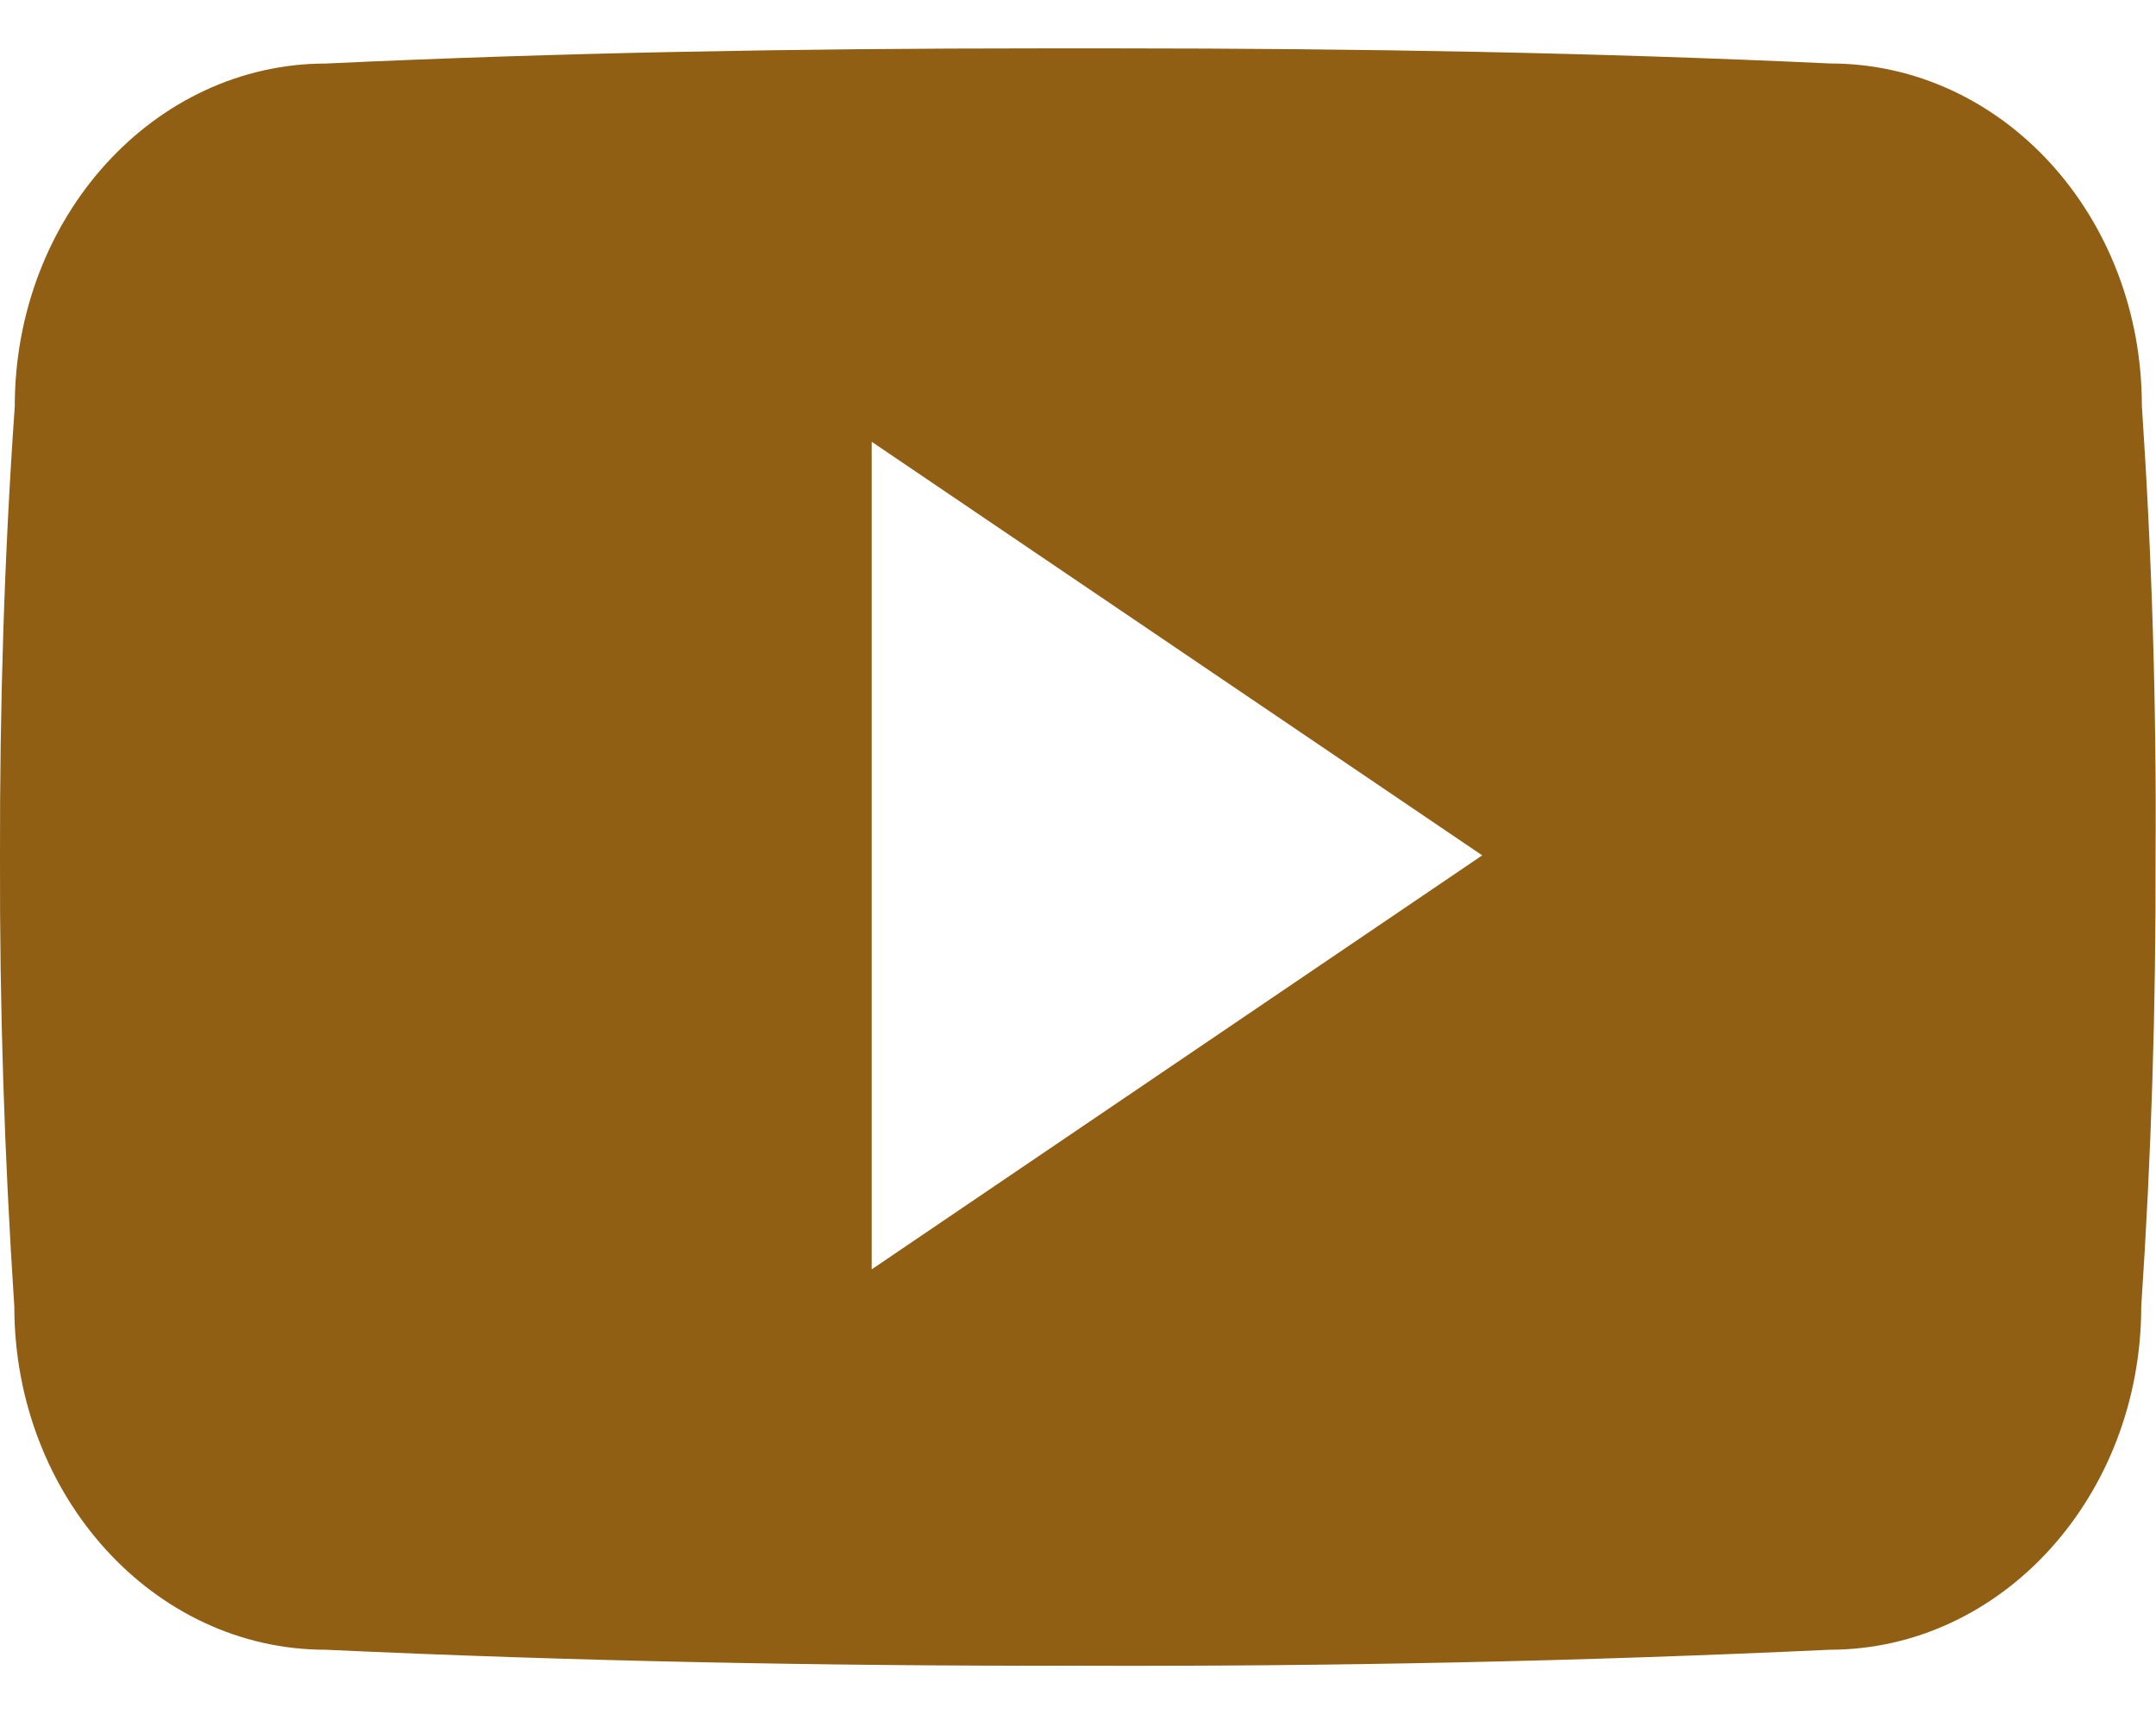 <?xml version="1.0" encoding="UTF-8"?> <svg xmlns="http://www.w3.org/2000/svg" width="39" height="31" viewBox="0 0 39 31" fill="none"> <path d="M38.744 7.334C38.744 3.906 36.223 1.148 33.107 1.148C28.887 0.951 24.584 0.875 20.186 0.875H18.814C14.427 0.875 10.116 0.951 5.896 1.149C2.788 1.149 0.267 3.922 0.267 7.35C0.076 10.061 -0.005 12.772 -2.5074e-05 15.484C-0.008 18.196 0.079 20.91 0.259 23.627C0.259 27.055 2.78 29.835 5.888 29.835C10.321 30.04 14.869 30.132 19.492 30.124C24.124 30.14 28.658 30.043 33.097 29.835C36.212 29.835 38.733 27.055 38.733 23.627C38.916 20.907 39 18.196 38.992 15.476C39.01 12.765 38.927 10.05 38.744 7.334ZM15.768 22.956V7.989L26.812 15.469L15.768 22.956Z" fill="#905F14"></path> </svg> 